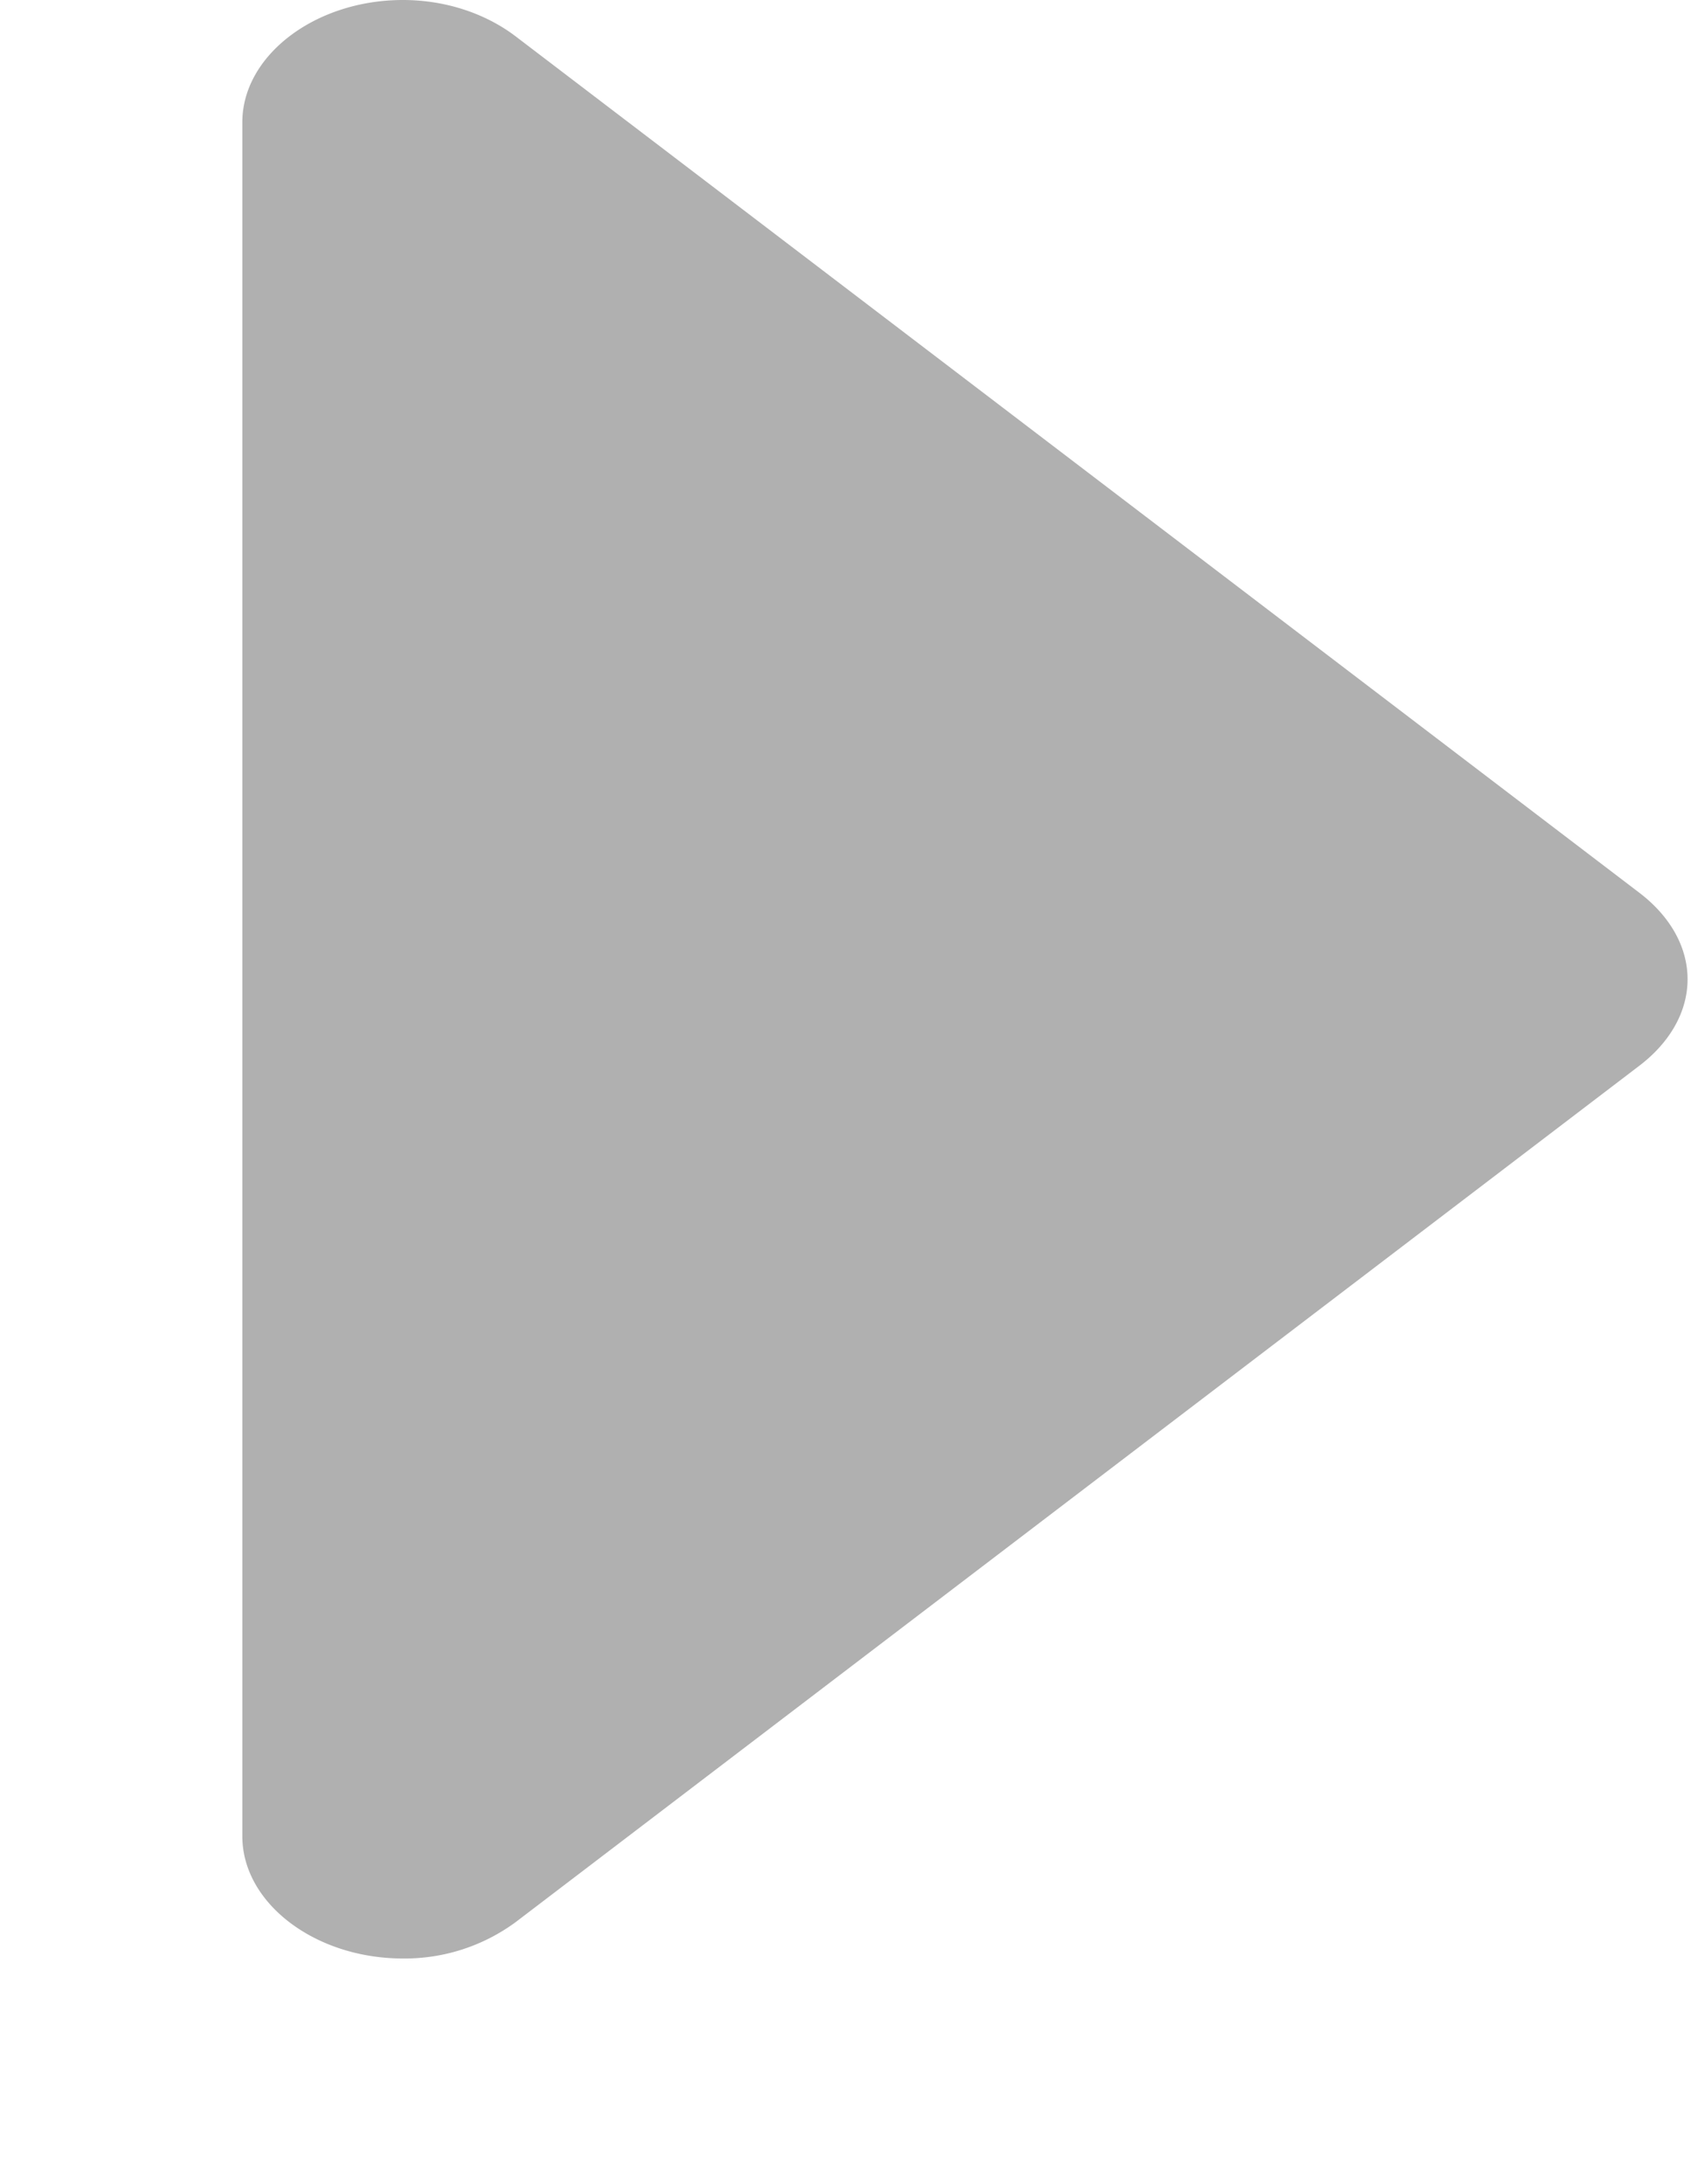 <svg xmlns="http://www.w3.org/2000/svg" width="7" height="9" fill="none" viewBox="0 0 7 9"><path fill="#B0B0B0" fill-rule="evenodd" d="M6.957 4.035c0 .134-.073.26-.197.355L2.126 7.92a.772.772 0 0 1-.465.15c-.362 0-.662-.228-.662-.504V.504c0-.275.3-.504.662-.504.175 0 .34.055.465.15L6.76 3.68c.124.095.197.221.197.355z" clip-rule="evenodd"/></svg>
